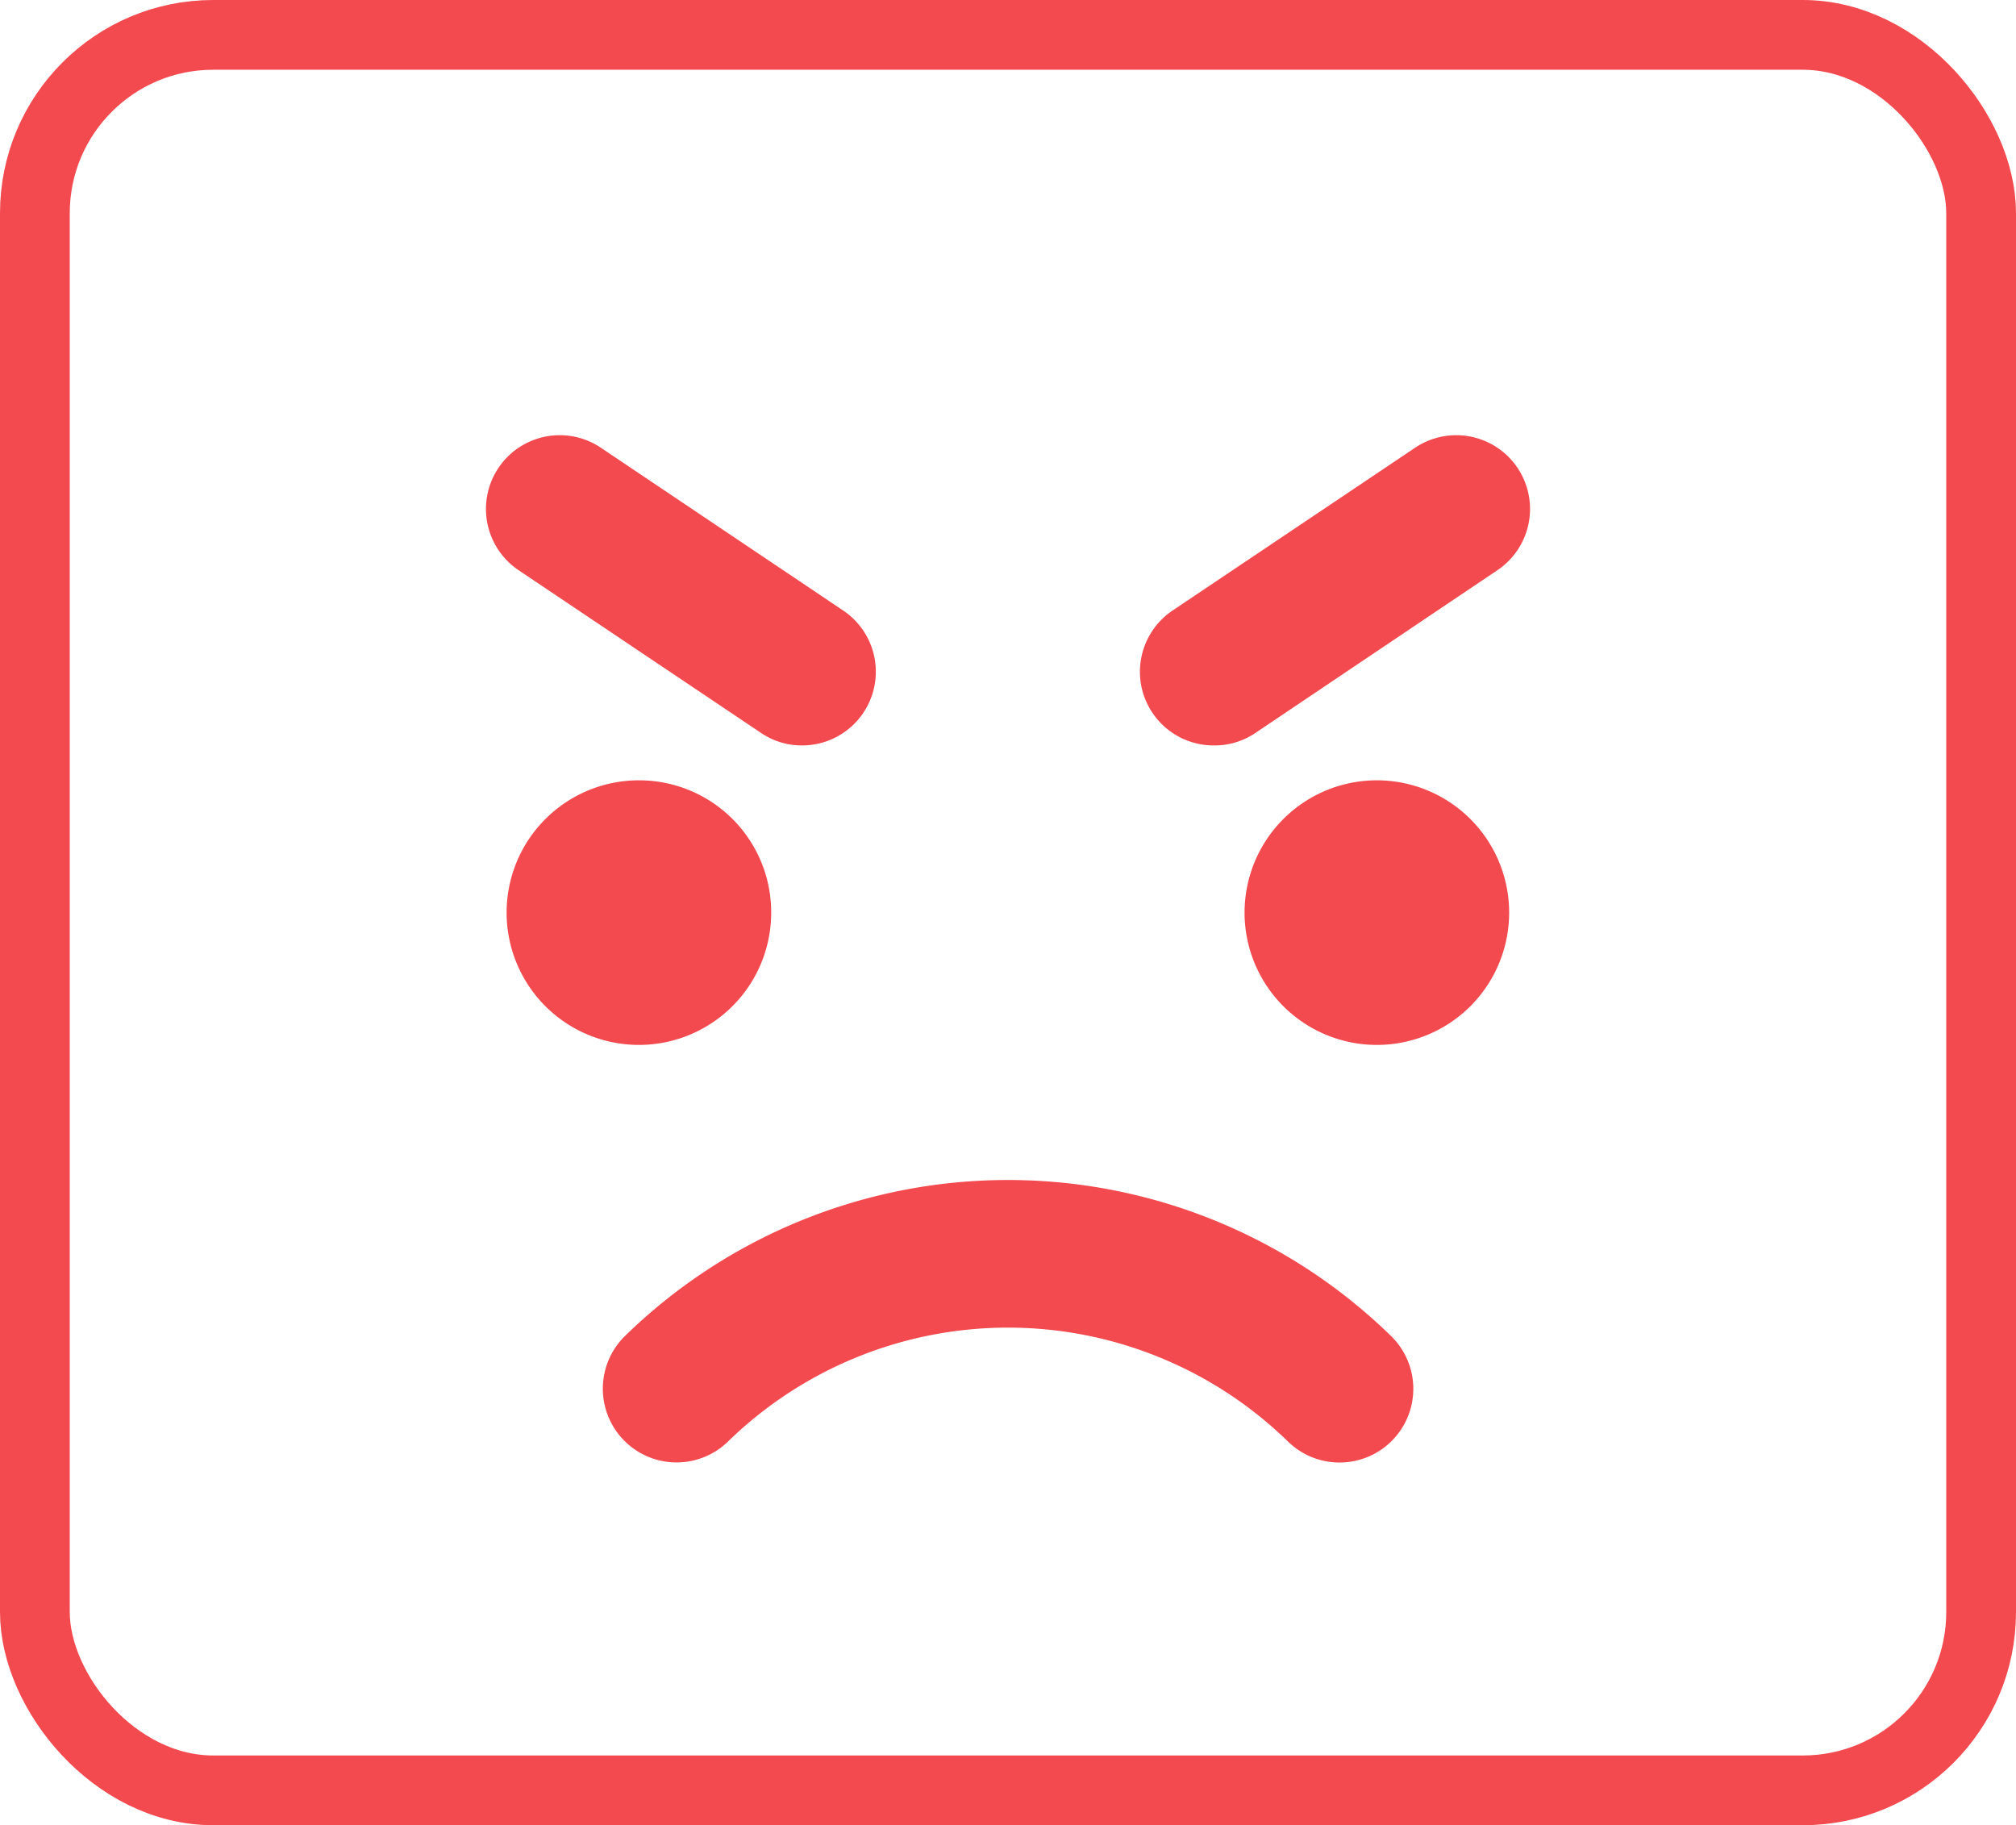 <svg xmlns="http://www.w3.org/2000/svg" width="86.71" height="78.5" viewBox="0 0 86.71 78.5"><defs><style>.cls-1{fill:none;stroke:#f34a4f;stroke-miterlimit:10;stroke-width:3px;}.cls-2{fill:#f34a4f;}</style></defs><g id="レイヤー_2" data-name="レイヤー 2"><g id="レイヤー_1-2" data-name="レイヤー 1"><rect class="cls-1" x="1.5" y="1.5" width="83.71" height="75.5" rx="7.67"/><path class="cls-2" d="M57.61,62.9A3.16,3.16,0,0,1,55.4,62a17.25,17.25,0,0,0-24.09,0,3.17,3.17,0,1,1-4.42-4.55,23.58,23.58,0,0,1,32.93,0,3.17,3.17,0,0,1-2.21,5.45Z"/><path class="cls-2" d="M64.91,39.25a5.69,5.69,0,1,1-5.69-5.69A5.69,5.69,0,0,1,64.91,39.25Z"/><path class="cls-2" d="M33.17,39.25a5.69,5.69,0,1,1-5.68-5.69A5.68,5.68,0,0,1,33.17,39.25Z"/><path class="cls-2" d="M52.21,32.06a3.17,3.17,0,0,1-1.78-5.8l10.43-7a3.17,3.17,0,1,1,3.55,5.26L54,31.52a3.12,3.12,0,0,1-1.77.54Z"/><path class="cls-2" d="M34.5,32.06a3.12,3.12,0,0,1-1.77-.54l-10.43-7a3.17,3.17,0,1,1,3.55-5.26l10.42,7a3.17,3.17,0,0,1-1.77,5.8Z"/></g></g></svg>